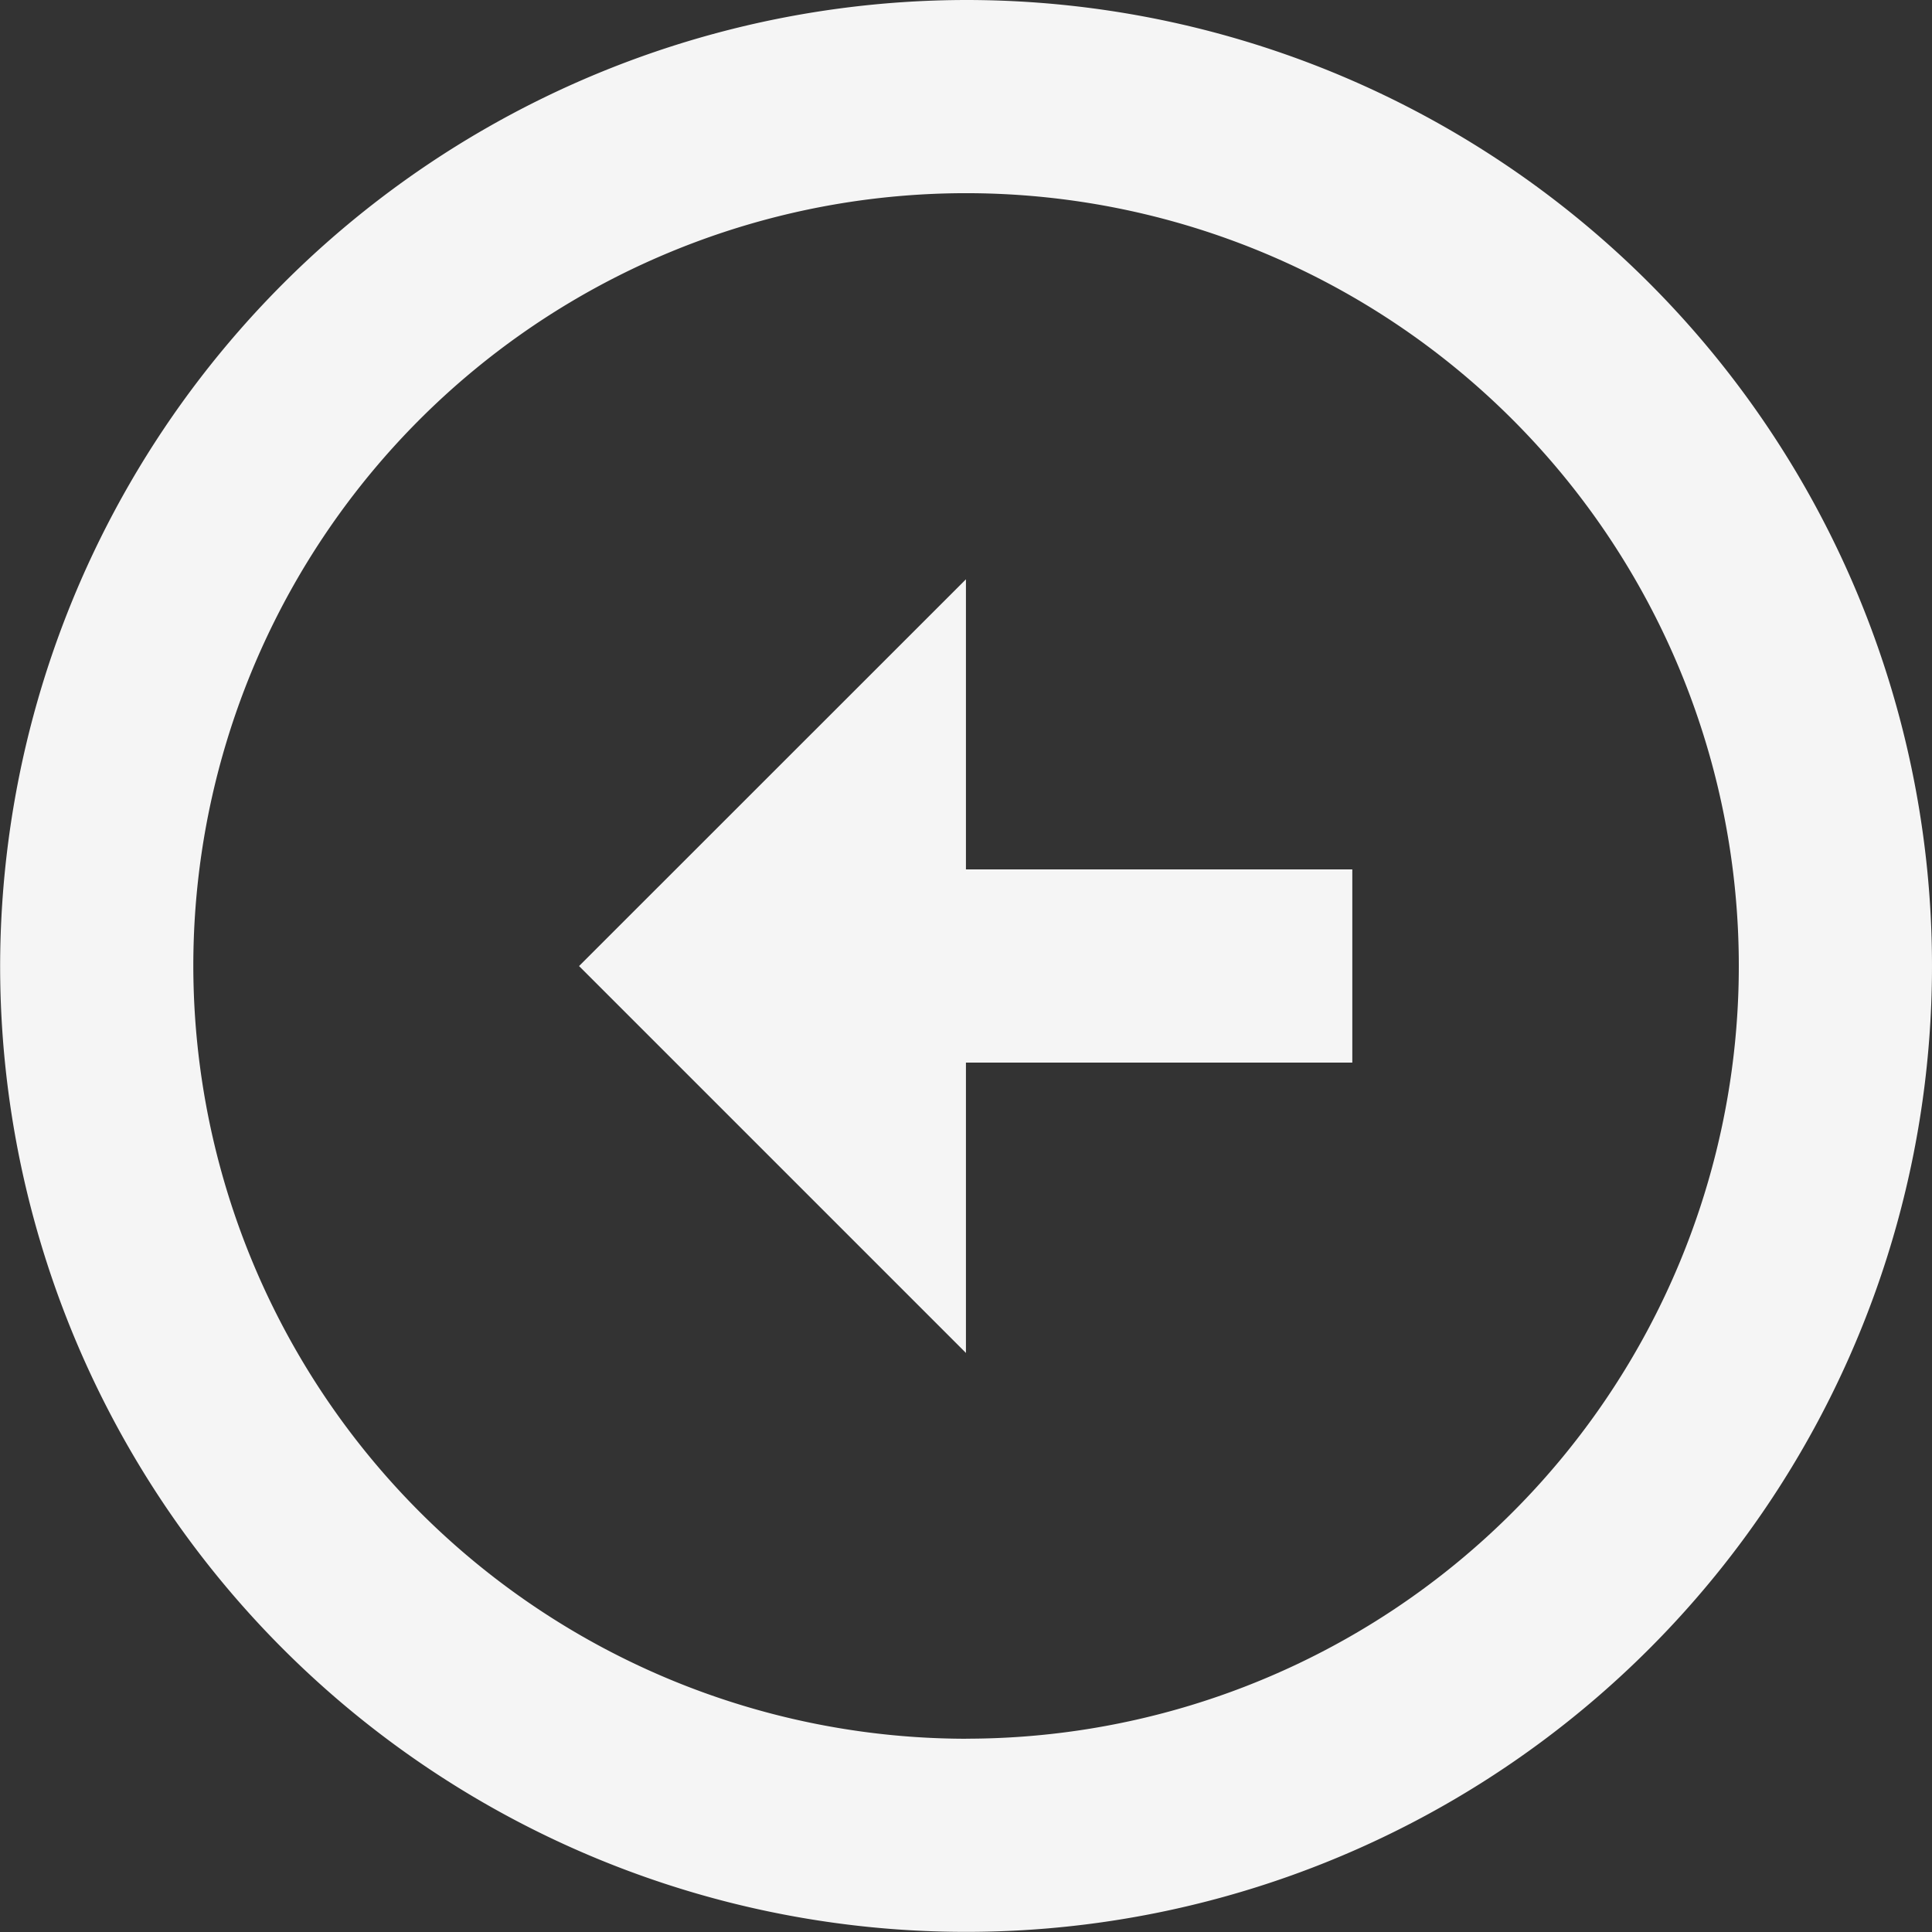 <svg id="bx-right-arrow-circle" xmlns="http://www.w3.org/2000/svg" width="30.002" height="30.002" viewBox="0 0 30.002 30.002">
  <rect x="0" y="0" width="30.002" height="30.002" fill="#333333" stroke="none"/>
  <path id="Path_7" data-name="Path 7" d="M18,2.99a15,15,0,1,1-15,15,15.02,15.02,0,0,1,15-15Zm0,27a12,12,0,1,0-12-12A12.014,12.014,0,0,0,18,29.991Z" transform="translate(-2.998 -2.99)" fill="#f5f5f5"/>
  <path id="Path_8" data-name="Path 8" d="M18.008,16.491h6v3h-6V24L12,17.992l6.008-6.006Z" transform="translate(-3.008 -2.99)" fill="#f5f5f5"/>
</svg>
